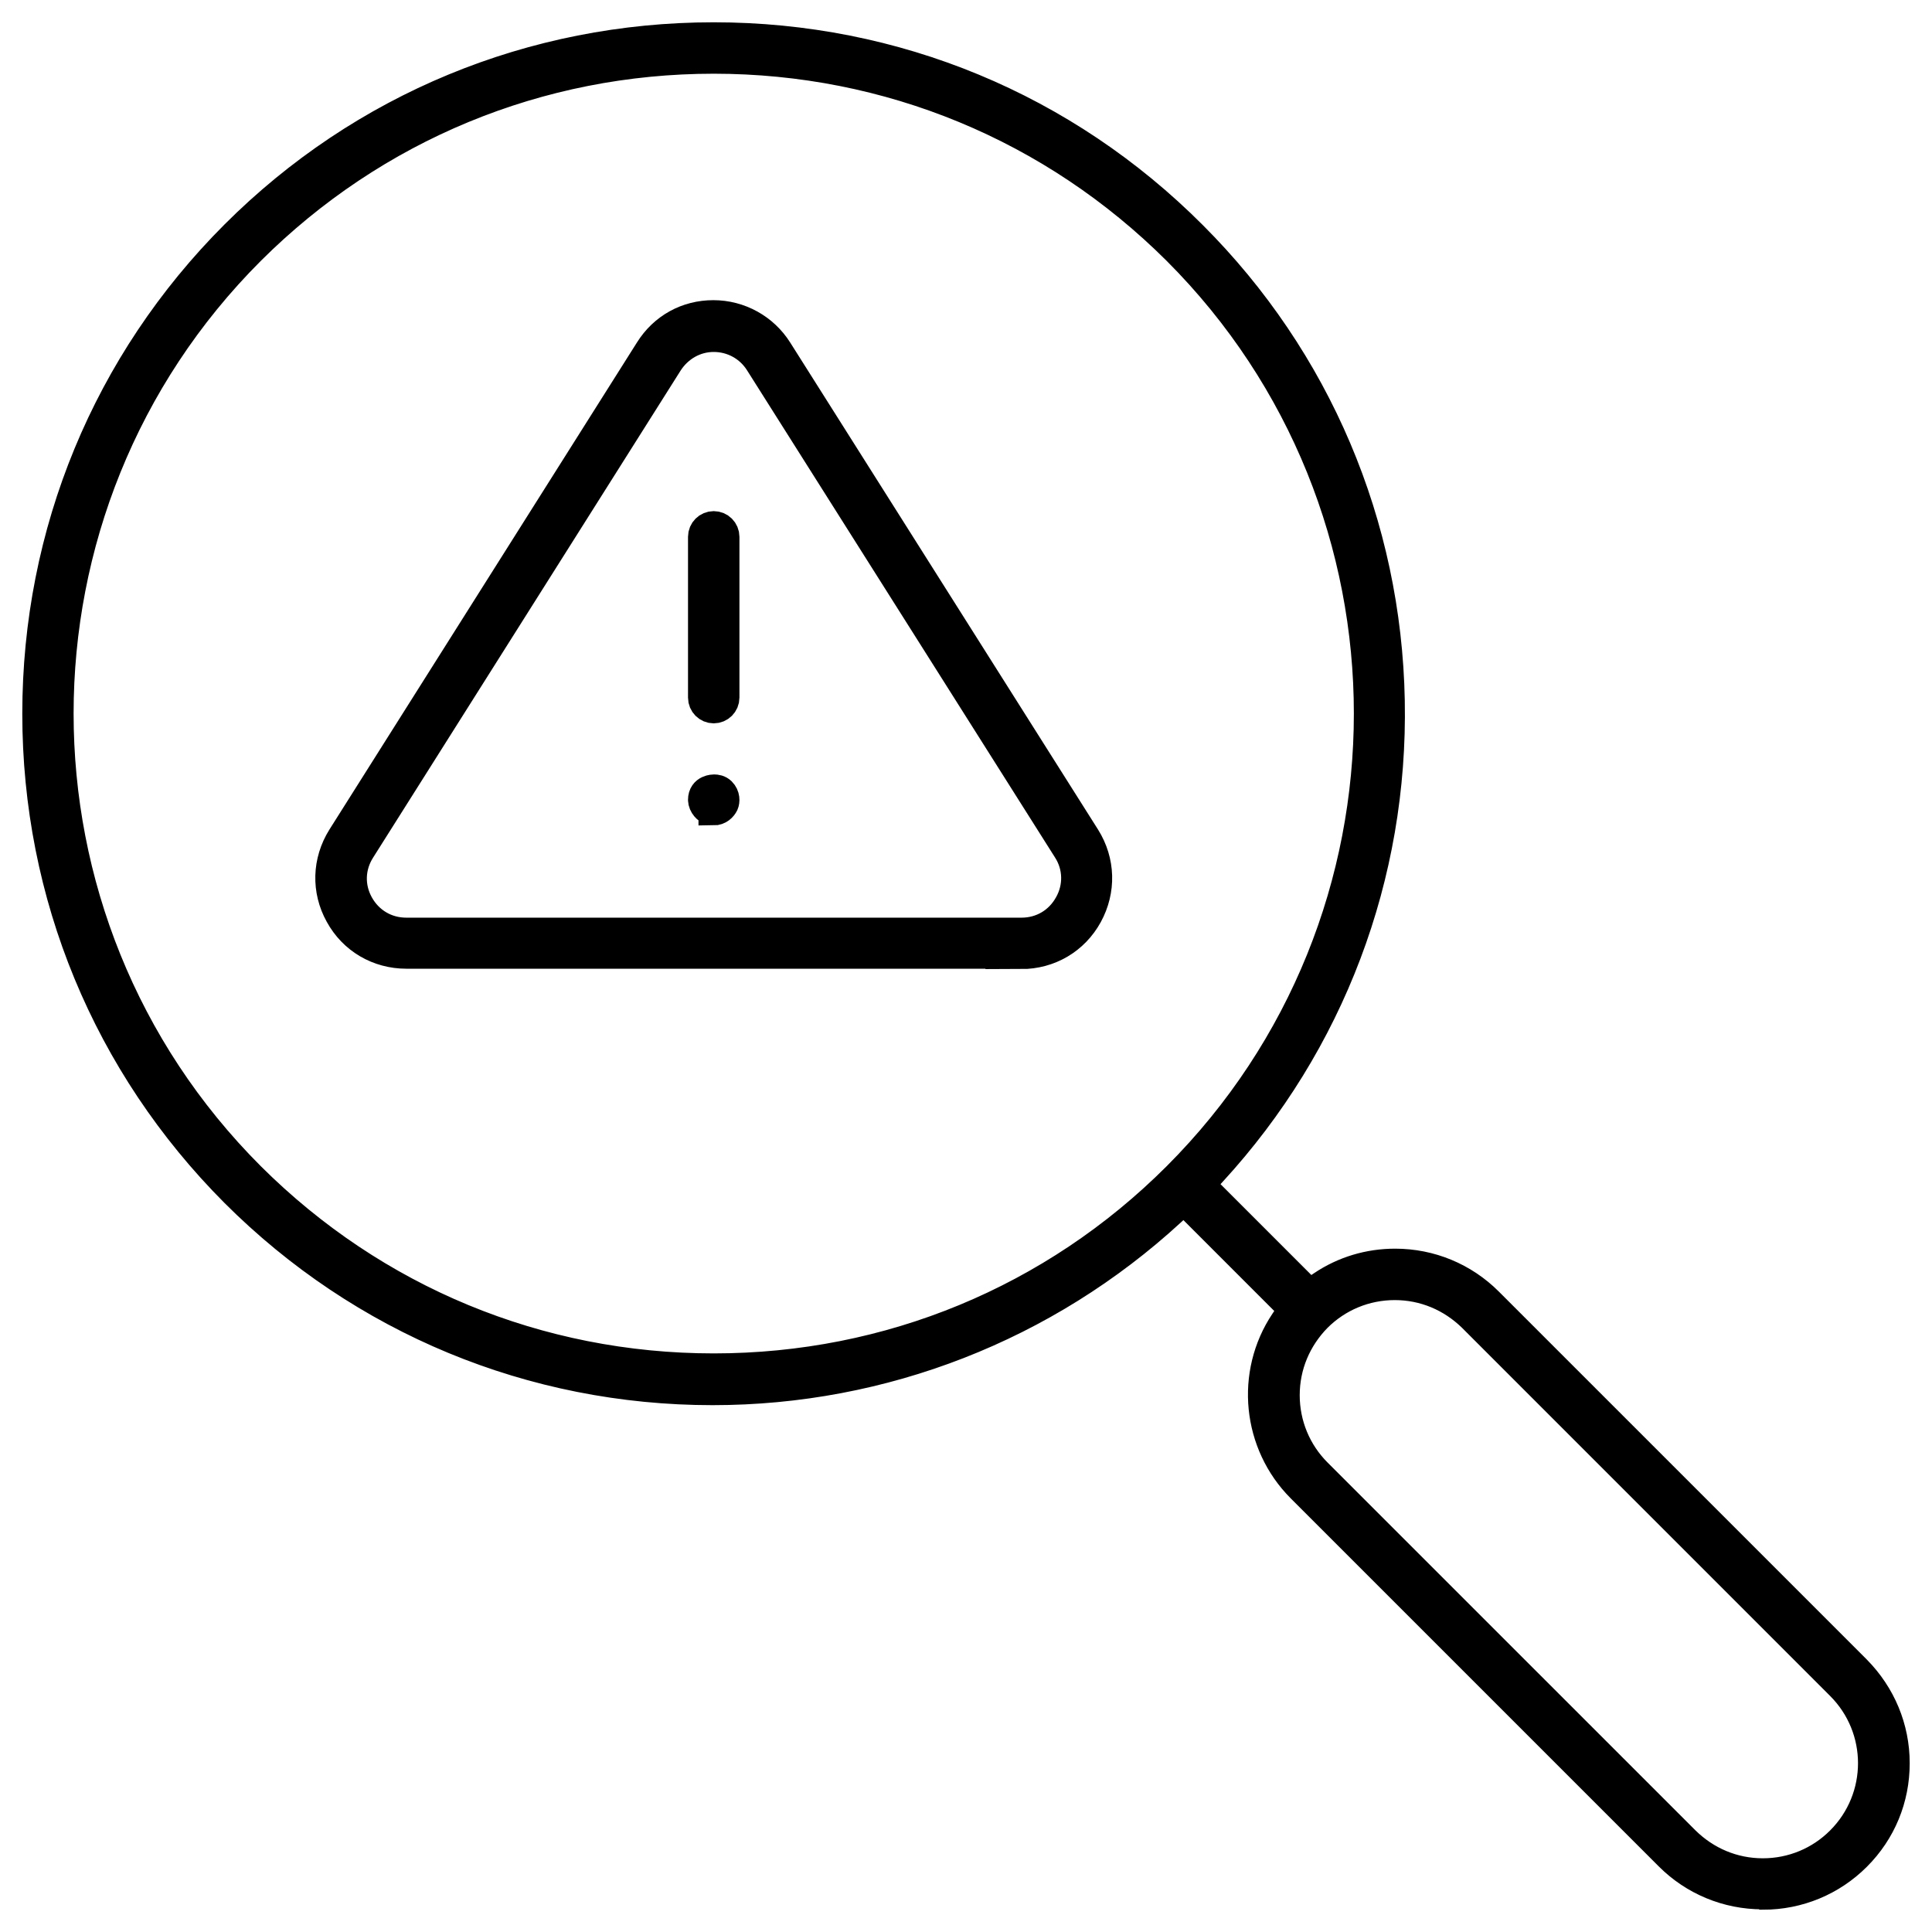 <svg width="52" height="52" viewBox="0 0 52 52" fill="none" xmlns="http://www.w3.org/2000/svg">
<path d="M47.457 51C48.403 51 49.299 50.627 49.963 49.963C50.638 49.289 51 48.403 51 47.457C51 46.51 50.627 45.624 49.963 44.95L40.058 35.045C39.393 34.38 38.498 34.008 37.551 34.008C36.847 34.008 36.172 34.209 35.588 34.602L35.246 34.833L32.297 31.884L32.619 31.532C35.8 28.069 37.501 23.569 37.41 18.858C37.32 14.127 35.437 9.687 32.095 6.345C28.652 2.892 24.082 1 19.21 1C14.338 1 9.758 2.892 6.325 6.325C2.892 9.758 1 14.338 1 19.21C1 24.082 2.892 28.652 6.325 32.095C9.758 35.528 14.328 37.42 19.18 37.42C23.76 37.42 28.139 35.709 31.511 32.609L31.864 32.286L34.813 35.236L34.582 35.578C33.645 36.977 33.837 38.86 35.025 40.048L44.93 49.953C45.594 50.617 46.49 50.99 47.437 50.99L47.457 51ZM37.541 34.592C38.336 34.592 39.071 34.904 39.635 35.457L49.54 45.363C50.698 46.52 50.698 48.393 49.54 49.55C48.987 50.104 48.242 50.416 47.447 50.416C46.651 50.416 45.916 50.104 45.353 49.55L35.447 39.645C34.894 39.091 34.582 38.346 34.582 37.551C34.582 36.756 34.894 36.021 35.447 35.457C36.001 34.904 36.746 34.592 37.541 34.592ZM19.21 1.584C23.921 1.584 28.351 3.416 31.683 6.738C38.558 13.613 38.558 24.797 31.683 31.672C28.361 34.994 23.931 36.827 19.21 36.827C14.489 36.827 10.07 34.994 6.738 31.672C-0.138 24.797 -0.138 13.613 6.738 6.738C10.07 3.416 14.499 1.584 19.21 1.584Z" fill="black" stroke="black" stroke-width="0.8"/>
<path d="M27.485 25.683C28.24 25.683 28.914 25.29 29.277 24.626C29.639 23.962 29.619 23.186 29.216 22.542L20.932 9.436C20.559 8.842 19.905 8.479 19.2 8.479C18.495 8.479 17.861 8.822 17.479 9.436L9.204 22.542C8.802 23.186 8.781 23.962 9.144 24.616C9.506 25.28 10.181 25.673 10.936 25.673H27.495L27.485 25.683ZM19.21 9.073C19.713 9.073 20.177 9.325 20.448 9.758L28.733 22.864C29.025 23.317 29.035 23.881 28.773 24.344C28.512 24.817 28.038 25.099 27.495 25.099H10.936C10.392 25.099 9.919 24.817 9.657 24.344C9.395 23.871 9.416 23.317 9.707 22.864L17.982 9.758C18.254 9.335 18.707 9.073 19.21 9.073Z" fill="black" stroke="black" stroke-width="0.8"/>
<path d="M19.21 19.069C19.371 19.069 19.502 18.938 19.502 18.777V14.449C19.502 14.288 19.371 14.157 19.21 14.157C19.049 14.157 18.918 14.288 18.918 14.449V18.777C18.918 18.938 19.049 19.069 19.21 19.069Z" fill="black" stroke="black" stroke-width="0.8"/>
<path d="M19.2 21.817C19.351 21.817 19.442 21.717 19.482 21.636C19.512 21.566 19.522 21.425 19.412 21.314C19.351 21.254 19.271 21.244 19.22 21.244C19.21 21.244 18.918 21.244 18.918 21.526C18.918 21.666 19.049 21.797 19.13 21.807C19.16 21.807 19.18 21.807 19.2 21.807V21.817Z" fill="black" stroke="black" stroke-width="0.8"/>
</svg>
